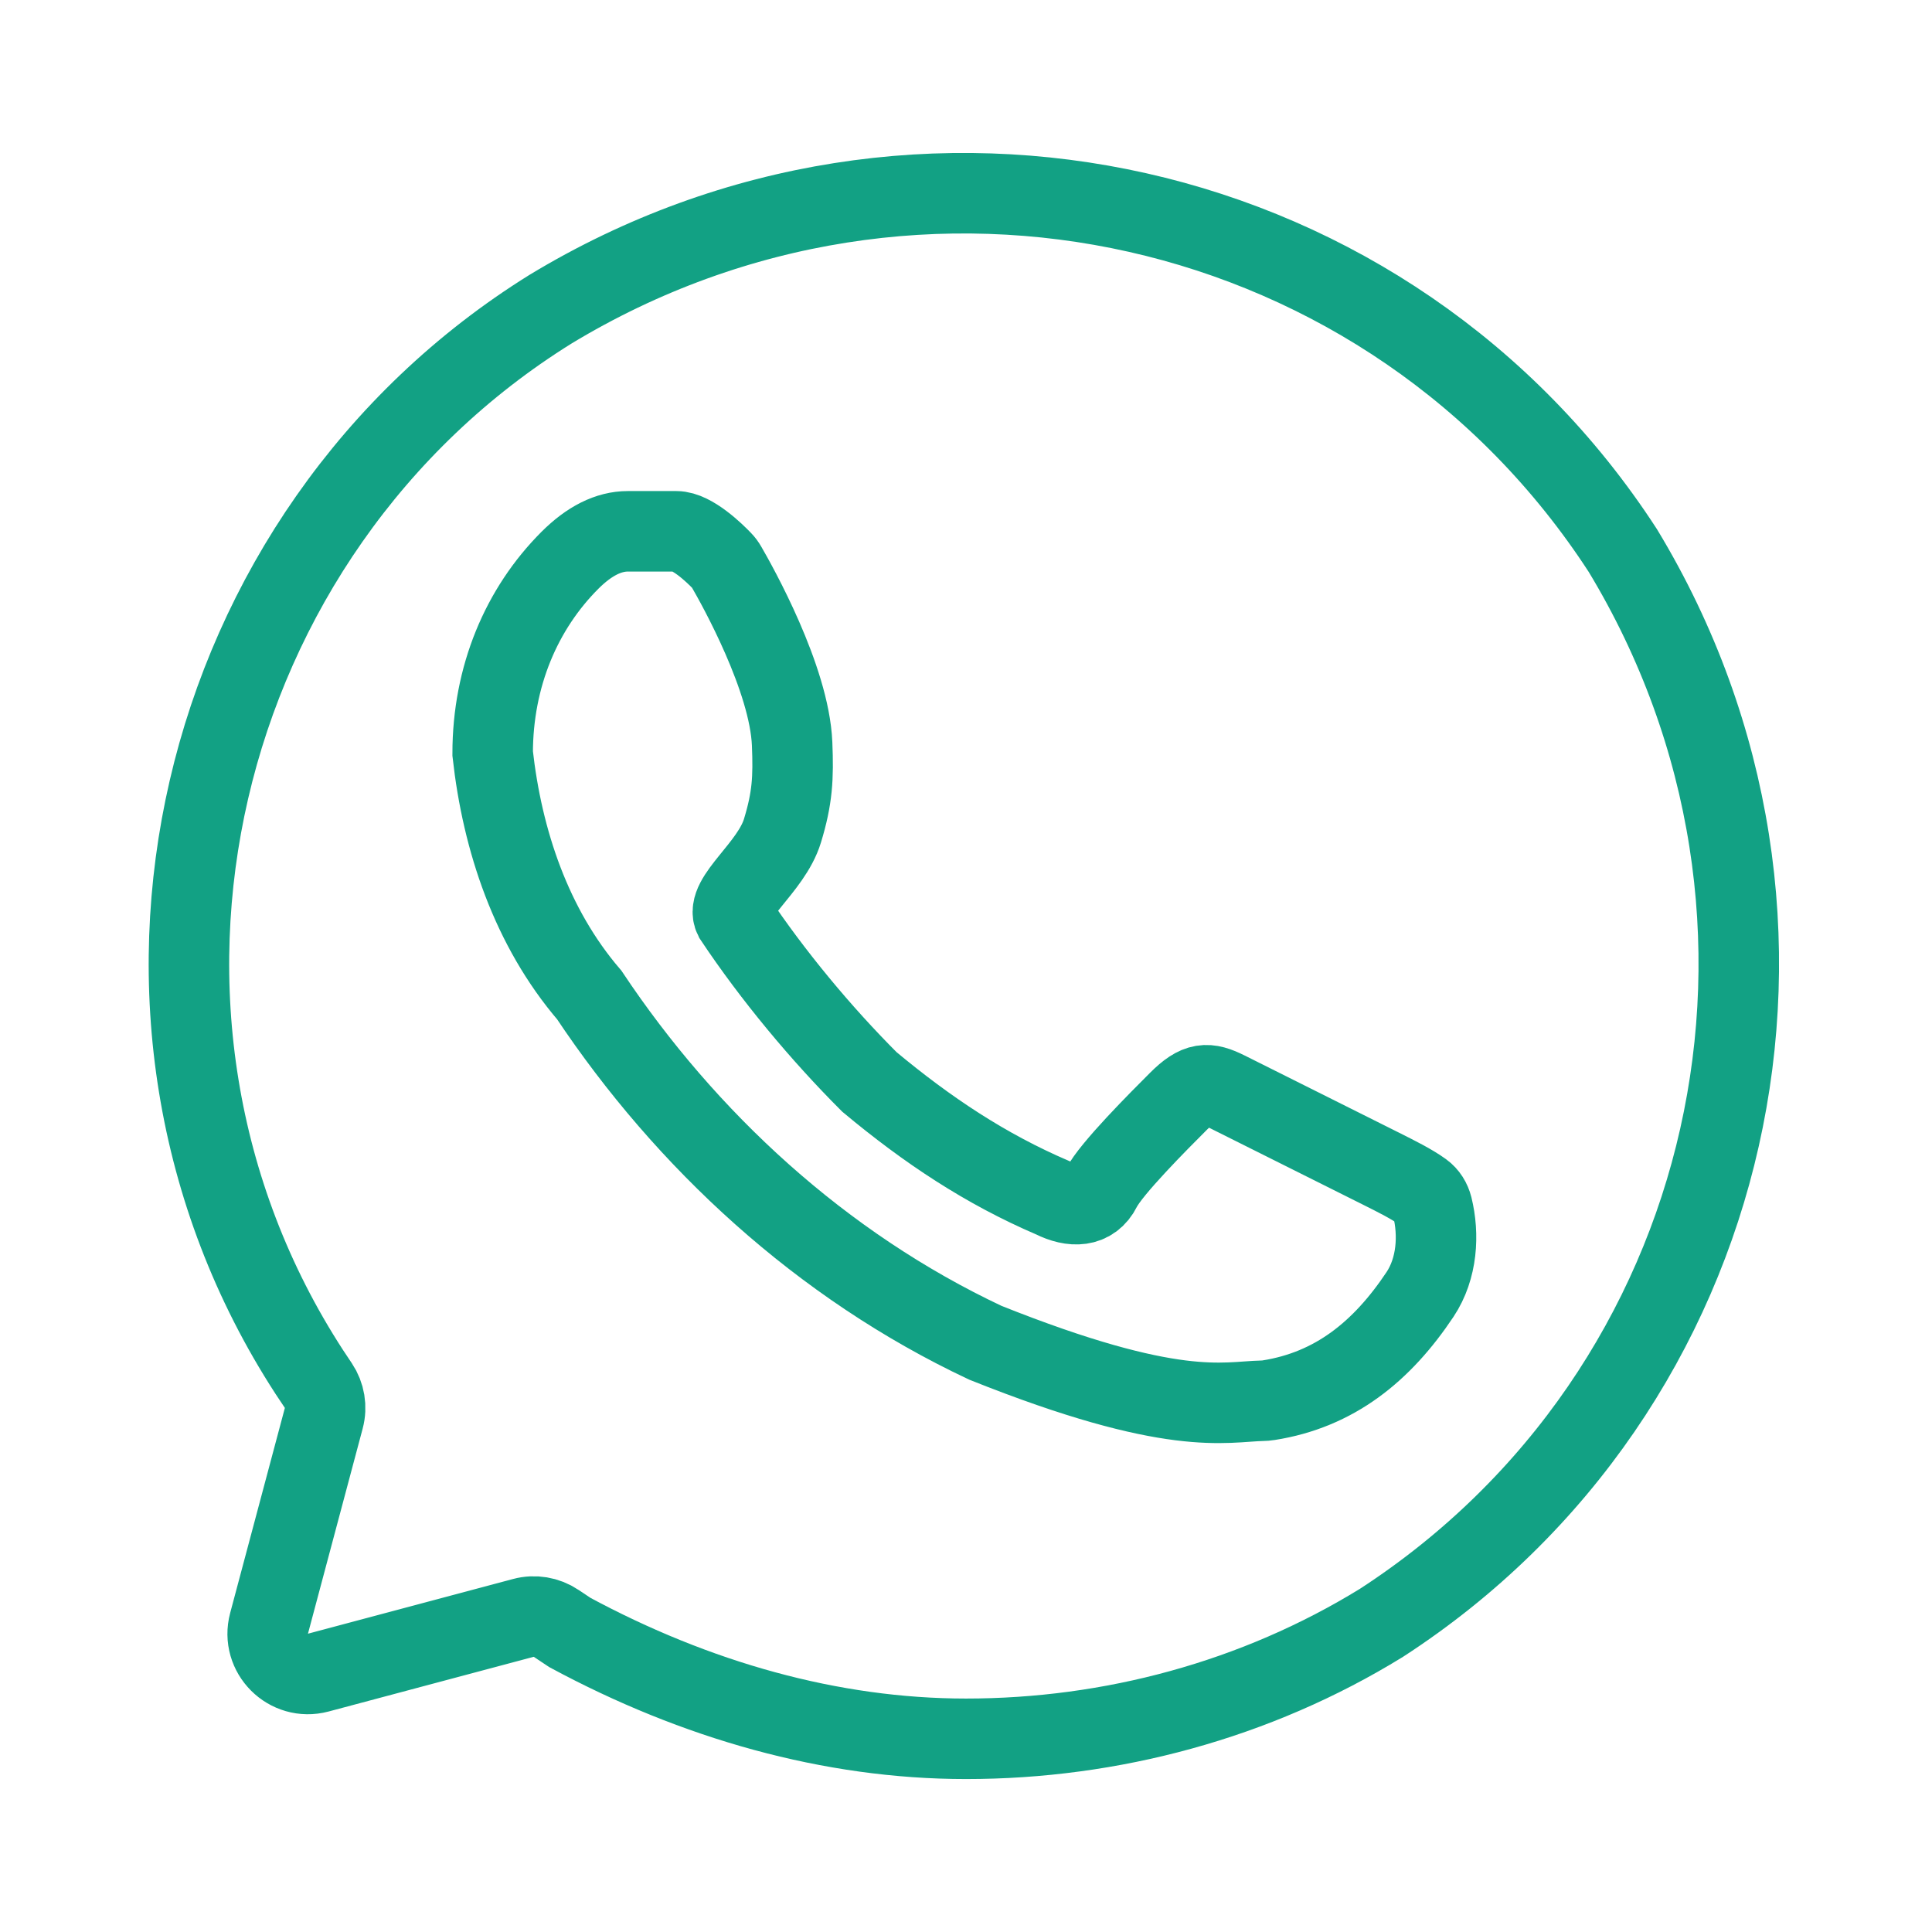 <svg width="48" height="48" viewBox="0 0 48 48" fill="none" xmlns="http://www.w3.org/2000/svg">
<path d="M40.32 13.68C34.56 4.8 22.8 2.16 13.68 7.68C4.8 13.2 1.92 25.2 7.68 34.08L7.909 34.424C8.069 34.663 8.118 34.959 8.044 35.236L6.685 40.331C6.487 41.074 7.166 41.753 7.909 41.555L13.004 40.196C13.281 40.122 13.577 40.171 13.816 40.331L14.16 40.56C17.28 42.24 20.64 43.2 24 43.2C27.6 43.2 31.2 42.24 34.32 40.32C43.2 34.56 45.84 22.8 40.32 13.68ZM35.28 32.16C34.334 33.58 33.154 34.533 31.511 34.789C31.464 34.797 31.416 34.8 31.369 34.801C30.419 34.822 29.163 35.233 24.48 33.36C20.4 31.44 17.04 28.32 14.64 24.72C13.2 23.04 12.48 20.88 12.24 18.72C12.24 16.8 12.96 15.12 14.16 13.92C14.64 13.44 15.12 13.2 15.6 13.2H16.8C17.193 13.2 17.746 13.735 17.934 13.93C17.979 13.976 18.016 14.026 18.048 14.082C18.315 14.543 19.613 16.858 19.68 18.48C19.715 19.328 19.688 19.828 19.44 20.64C19.159 21.563 18 22.32 18.24 22.8C19.2 24.24 20.4 25.68 21.6 26.88C23.04 28.08 24.48 29.04 26.16 29.76C26.64 30 27.12 30 27.36 29.52C27.6 29.04 28.8 27.84 29.28 27.36C29.76 26.88 30 26.88 30.48 27.12L34.32 29.04C34.699 29.23 35.078 29.419 35.339 29.609C35.465 29.7 35.548 29.836 35.586 29.987C35.755 30.673 35.711 31.513 35.28 32.16Z" stroke="#12A184" stroke-width="2"/>
</svg>
